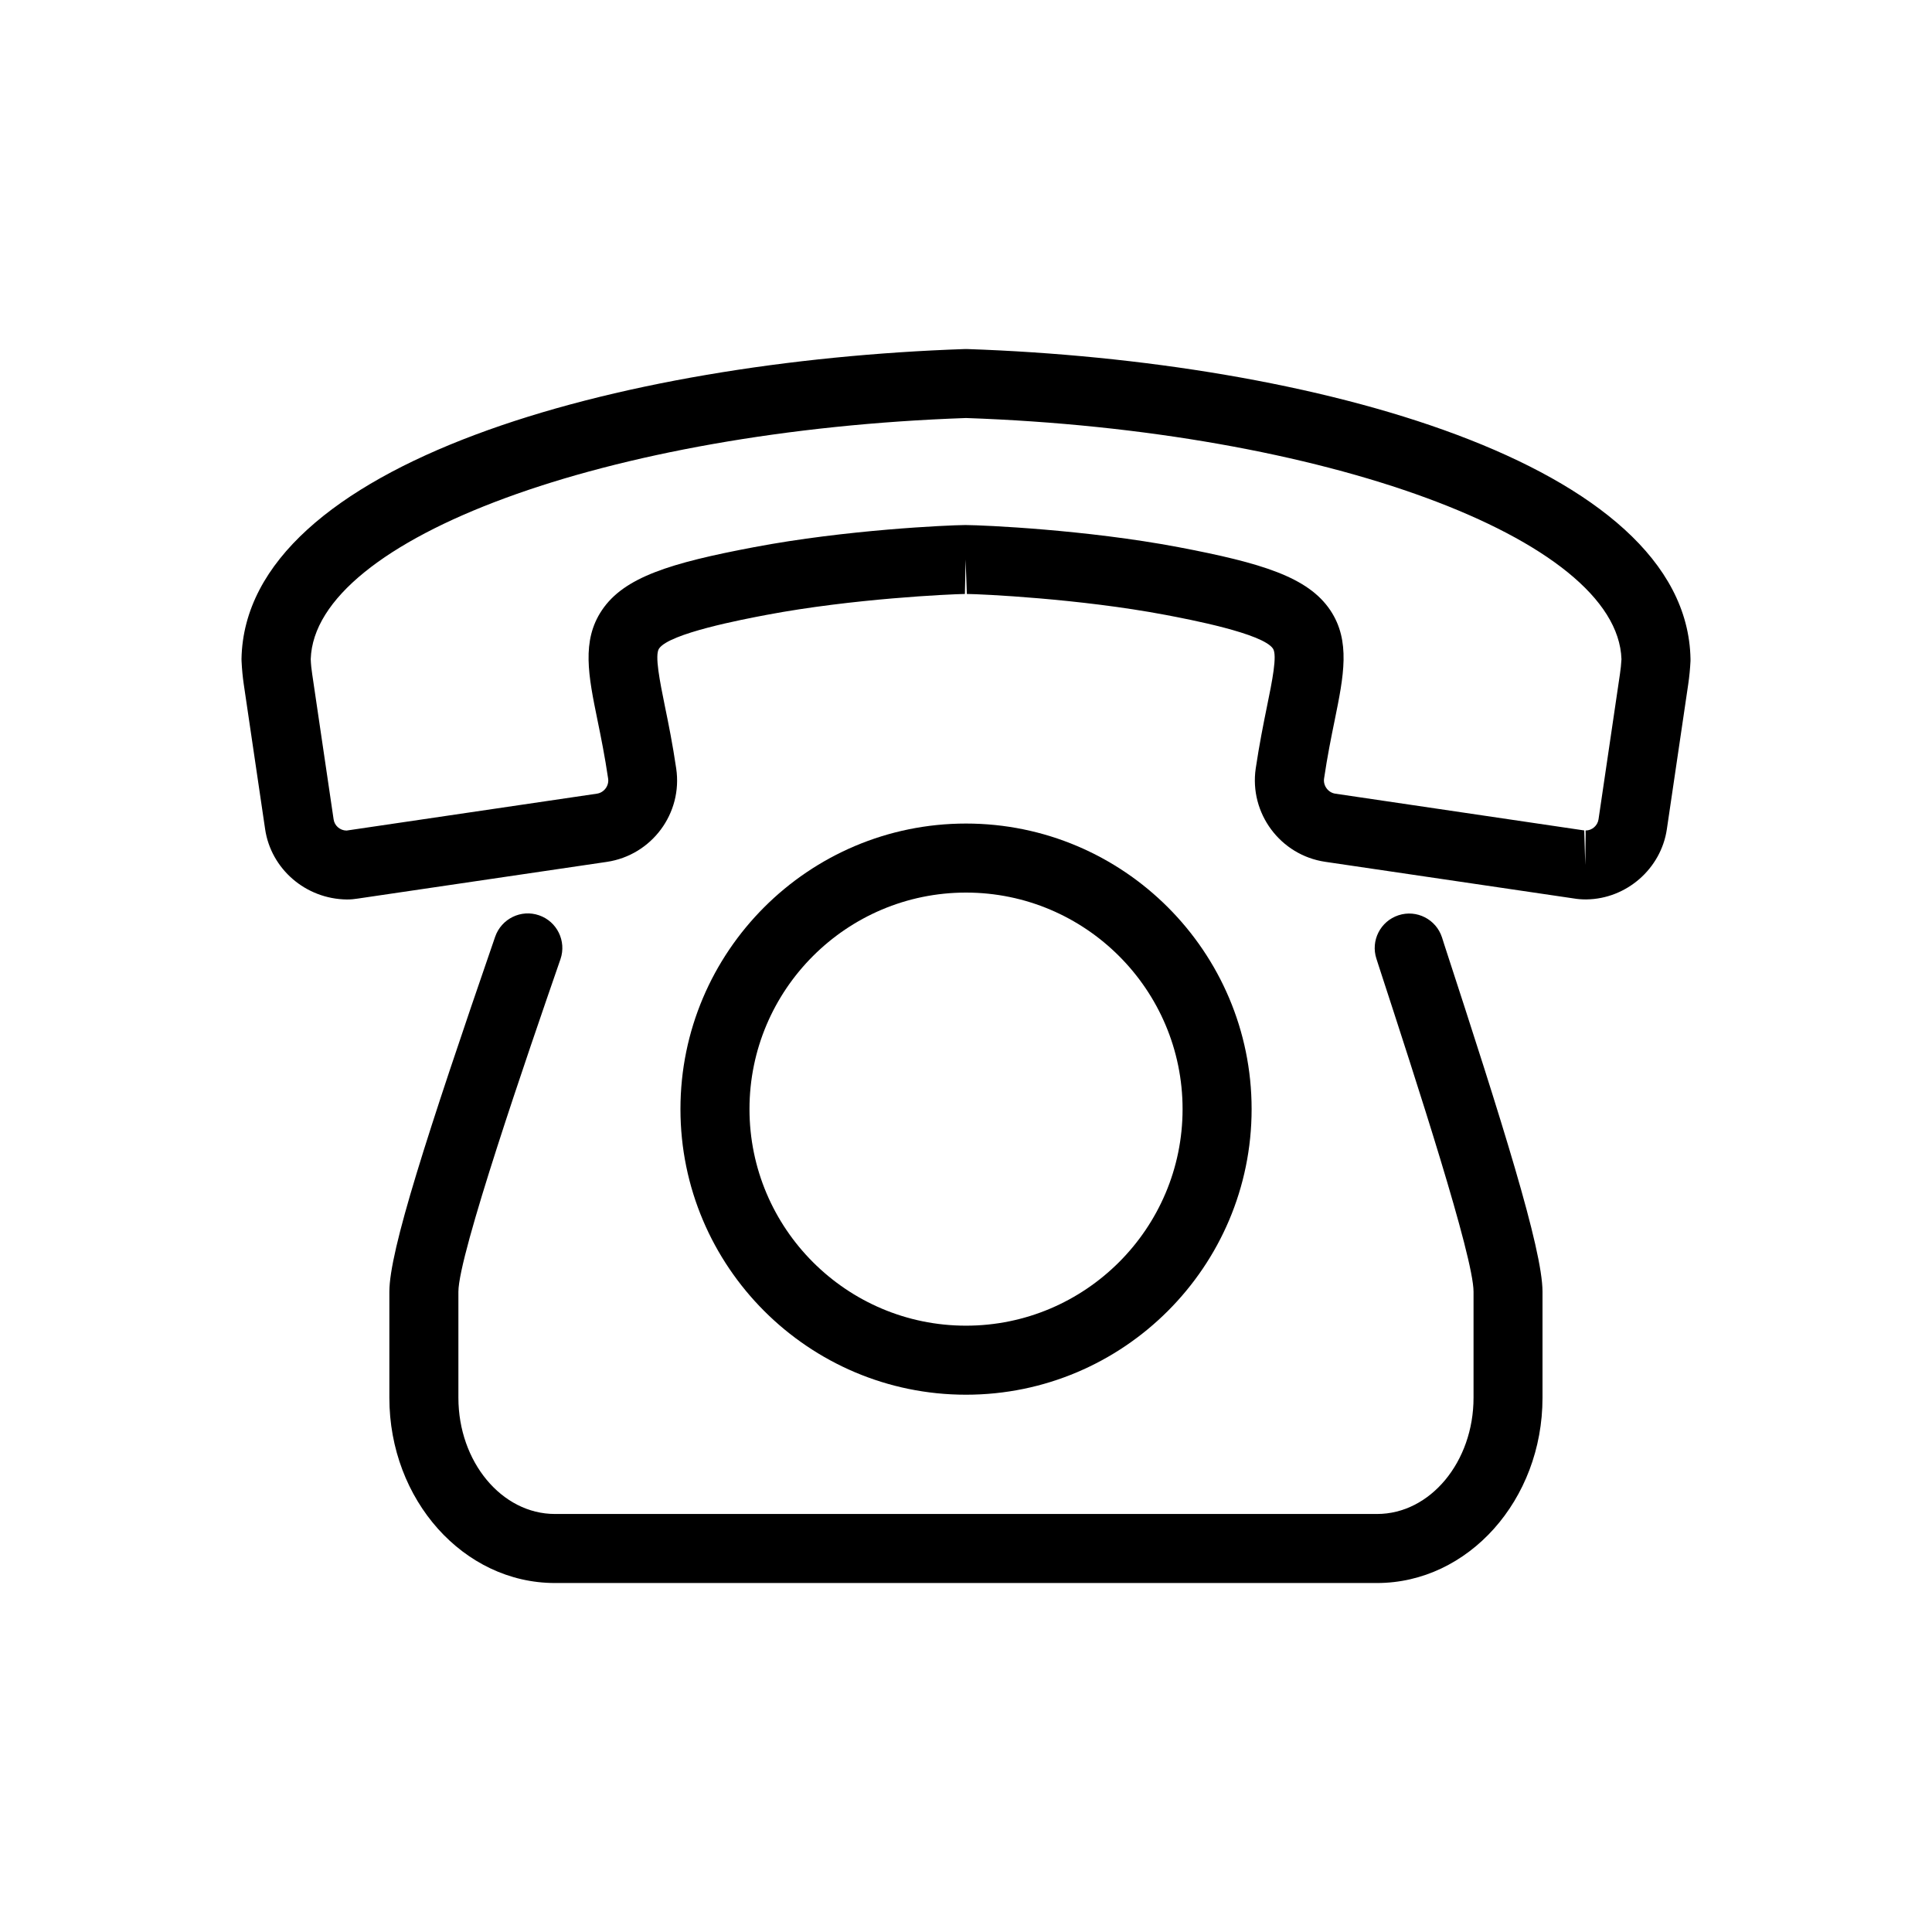 <?xml version="1.0" encoding="utf-8"?>
<!-- Generator: Adobe Illustrator 15.0.2, SVG Export Plug-In . SVG Version: 6.00 Build 0)  -->
<!DOCTYPE svg PUBLIC "-//W3C//DTD SVG 1.1//EN" "http://www.w3.org/Graphics/SVG/1.1/DTD/svg11.dtd">
<svg version="1.1" id="Livello_1" xmlns="http://www.w3.org/2000/svg" xmlns:xlink="http://www.w3.org/1999/xlink" x="0px" y="0px"
	 width="30px" height="30px" viewBox="0 0 30 30" enable-background="new 0 0 30 30" xml:space="preserve">
<g>
	<g>
		<path d="M15.018,5.42c-0.012,0-0.023,0-0.036,0C9.611,5.603,3.807,7.188,3.75,10.232c0,0.012,0,0.024,0.001,0.036
			c0.006,0.124,0.017,0.24,0.034,0.356l0.332,2.252c0.091,0.616,0.628,1.084,1.27,1.091c0.059,0,0.117-0.005,0.169-0.014l3.868-0.57
			c0.696-0.104,1.18-0.754,1.076-1.451c-0.055-0.374-0.118-0.687-0.175-0.963c-0.079-0.39-0.161-0.794-0.092-0.897
			c0.159-0.238,1.296-0.453,1.669-0.524c1.337-0.253,2.86-0.322,3.081-0.325l0.011-0.536l0.019,0.536
			c0.225,0.002,1.748,0.072,3.085,0.325c0.373,0.071,1.51,0.287,1.669,0.524c0.069,0.103-0.013,0.506-0.093,0.896
			c-0.056,0.276-0.119,0.589-0.175,0.964c-0.102,0.696,0.382,1.347,1.078,1.45l3.86,0.569c0.059,0.01,0.118,0.015,0.186,0.015h0.004
			c0.002,0,0.004,0,0.006,0c0.622-0.007,1.16-0.476,1.25-1.091l0.332-2.252c0.018-0.121,0.029-0.242,0.035-0.359
			c0-0.011,0-0.022,0-0.033C26.193,7.188,20.388,5.603,15.018,5.42z M25.154,10.469l-0.332,2.252
			c-0.014,0.099-0.1,0.174-0.199,0.175c0,0-0.001,0-0.002,0l0.001,0.054l-0.006,0.482L24.6,12.895l-3.866-0.571
			c-0.11-0.016-0.19-0.124-0.174-0.234c0.051-0.345,0.111-0.643,0.165-0.906c0.14-0.688,0.25-1.232-0.068-1.708
			c-0.346-0.516-1.066-0.734-2.359-0.98c-1.432-0.271-3.02-0.341-3.292-0.343c-0.001,0-0.026,0-0.028,0
			c-0.254,0.002-1.842,0.072-3.273,0.344c-1.294,0.245-2.014,0.464-2.359,0.979c-0.319,0.475-0.209,1.019-0.068,1.708
			c0.054,0.263,0.114,0.56,0.165,0.906c0.017,0.11-0.063,0.218-0.174,0.234l-3.888,0.573c-0.101-0.001-0.188-0.076-0.201-0.176
			l-0.332-2.252c-0.012-0.076-0.02-0.152-0.023-0.234C4.885,8.36,9.438,6.685,15,6.491c5.562,0.193,10.117,1.87,10.178,3.745
			C25.174,10.312,25.166,10.39,25.154,10.469z"/>
		<path d="M19.435,17.222c0-2.445-1.989-4.434-4.435-4.434s-4.434,1.989-4.434,4.434c0,2.445,1.988,4.435,4.434,4.435
			S19.435,19.667,19.435,17.222z M11.638,17.222c0-1.854,1.508-3.362,3.362-3.362c1.854,0,3.363,1.508,3.363,3.362
			c0,1.854-1.51,3.363-3.363,3.363C13.146,20.585,11.638,19.076,11.638,17.222z"/>
		<path d="M22.391,14.555c-0.092-0.281-0.394-0.435-0.675-0.343s-0.435,0.394-0.343,0.675l0.034,0.106
			c0.587,1.8,1.474,4.521,1.474,5.065v1.646c0,0.995-0.672,1.805-1.498,1.805H8.617c-0.826,0-1.499-0.81-1.499-1.805v-1.646
			c0-0.573,1.07-3.675,1.585-5.164c0.096-0.28-0.053-0.585-0.332-0.681c-0.279-0.097-0.584,0.052-0.682,0.332
			c-1.064,3.087-1.643,4.88-1.643,5.514v1.646c0,1.586,1.153,2.876,2.57,2.876h12.766c1.417,0,2.57-1.29,2.57-2.876v-1.646
			c0-0.664-0.633-2.656-1.527-5.397L22.391,14.555z"/>
	</g>
</g>
</svg>

